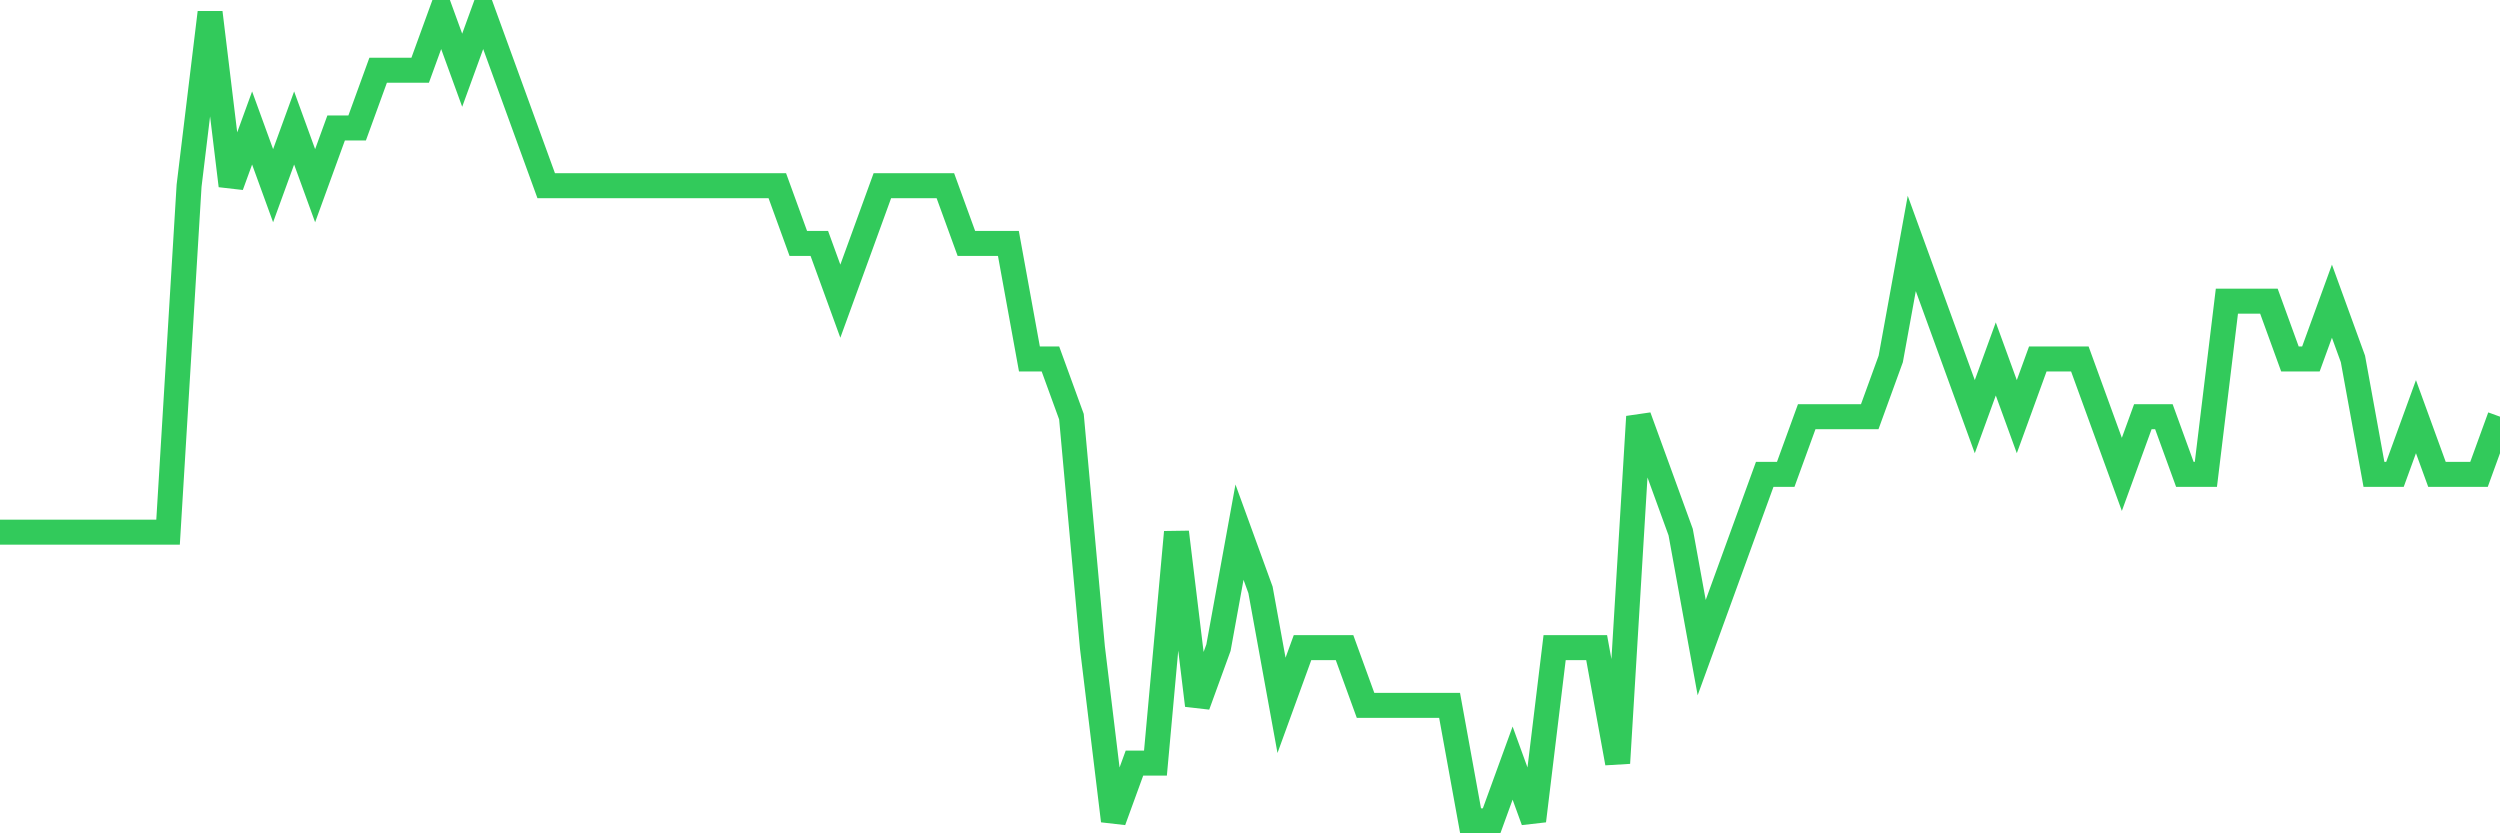 <svg
  xmlns="http://www.w3.org/2000/svg"
  xmlns:xlink="http://www.w3.org/1999/xlink"
  width="120"
  height="40"
  viewBox="0 0 120 40"
  preserveAspectRatio="none"
>
  <polyline
    points="0,25.543 1.008,25.543 2.017,25.543 3.025,25.543 4.034,25.543 5.042,25.543 6.05,25.543 7.059,25.543 8.067,25.543 9.076,8.914 10.084,0.6 11.092,8.914 12.101,6.143 13.109,8.914 14.118,6.143 15.126,8.914 16.134,6.143 17.143,6.143 18.151,3.371 19.16,3.371 20.168,3.371 21.176,0.6 22.185,3.371 23.193,0.6 24.202,3.371 25.21,6.143 26.218,8.914 27.227,8.914 28.235,8.914 29.244,8.914 30.252,8.914 31.261,8.914 32.269,8.914 33.277,8.914 34.286,8.914 35.294,8.914 36.303,8.914 37.311,8.914 38.319,11.686 39.328,11.686 40.336,14.457 41.345,11.686 42.353,8.914 43.361,8.914 44.37,8.914 45.378,8.914 46.387,11.686 47.395,11.686 48.403,11.686 49.412,17.229 50.42,17.229 51.429,20 52.437,31.086 53.445,39.4 54.454,36.629 55.462,36.629 56.471,25.543 57.479,33.857 58.487,31.086 59.496,25.543 60.504,28.314 61.513,33.857 62.521,31.086 63.529,31.086 64.538,31.086 65.546,33.857 66.555,33.857 67.563,33.857 68.571,33.857 69.58,33.857 70.588,39.4 71.597,39.4 72.605,36.629 73.613,39.4 74.622,31.086 75.63,31.086 76.639,31.086 77.647,36.629 78.655,20 79.664,22.771 80.672,25.543 81.681,31.086 82.689,28.314 83.697,25.543 84.706,22.771 85.714,22.771 86.723,20 87.731,20 88.739,20 89.748,20 90.756,17.229 91.765,11.686 92.773,14.457 93.782,17.229 94.79,20 95.798,17.229 96.807,20 97.815,17.229 98.824,17.229 99.832,17.229 100.84,20 101.849,22.771 102.857,20 103.866,20 104.874,22.771 105.882,22.771 106.891,14.457 107.899,14.457 108.908,14.457 109.916,17.229 110.924,17.229 111.933,14.457 112.941,17.229 113.95,22.771 114.958,22.771 115.966,20 116.975,22.771 117.983,22.771 118.992,22.771 120,20"
    fill="none"
    stroke="#32ca5b"
    stroke-width="1.2"
  >
  </polyline>
</svg>